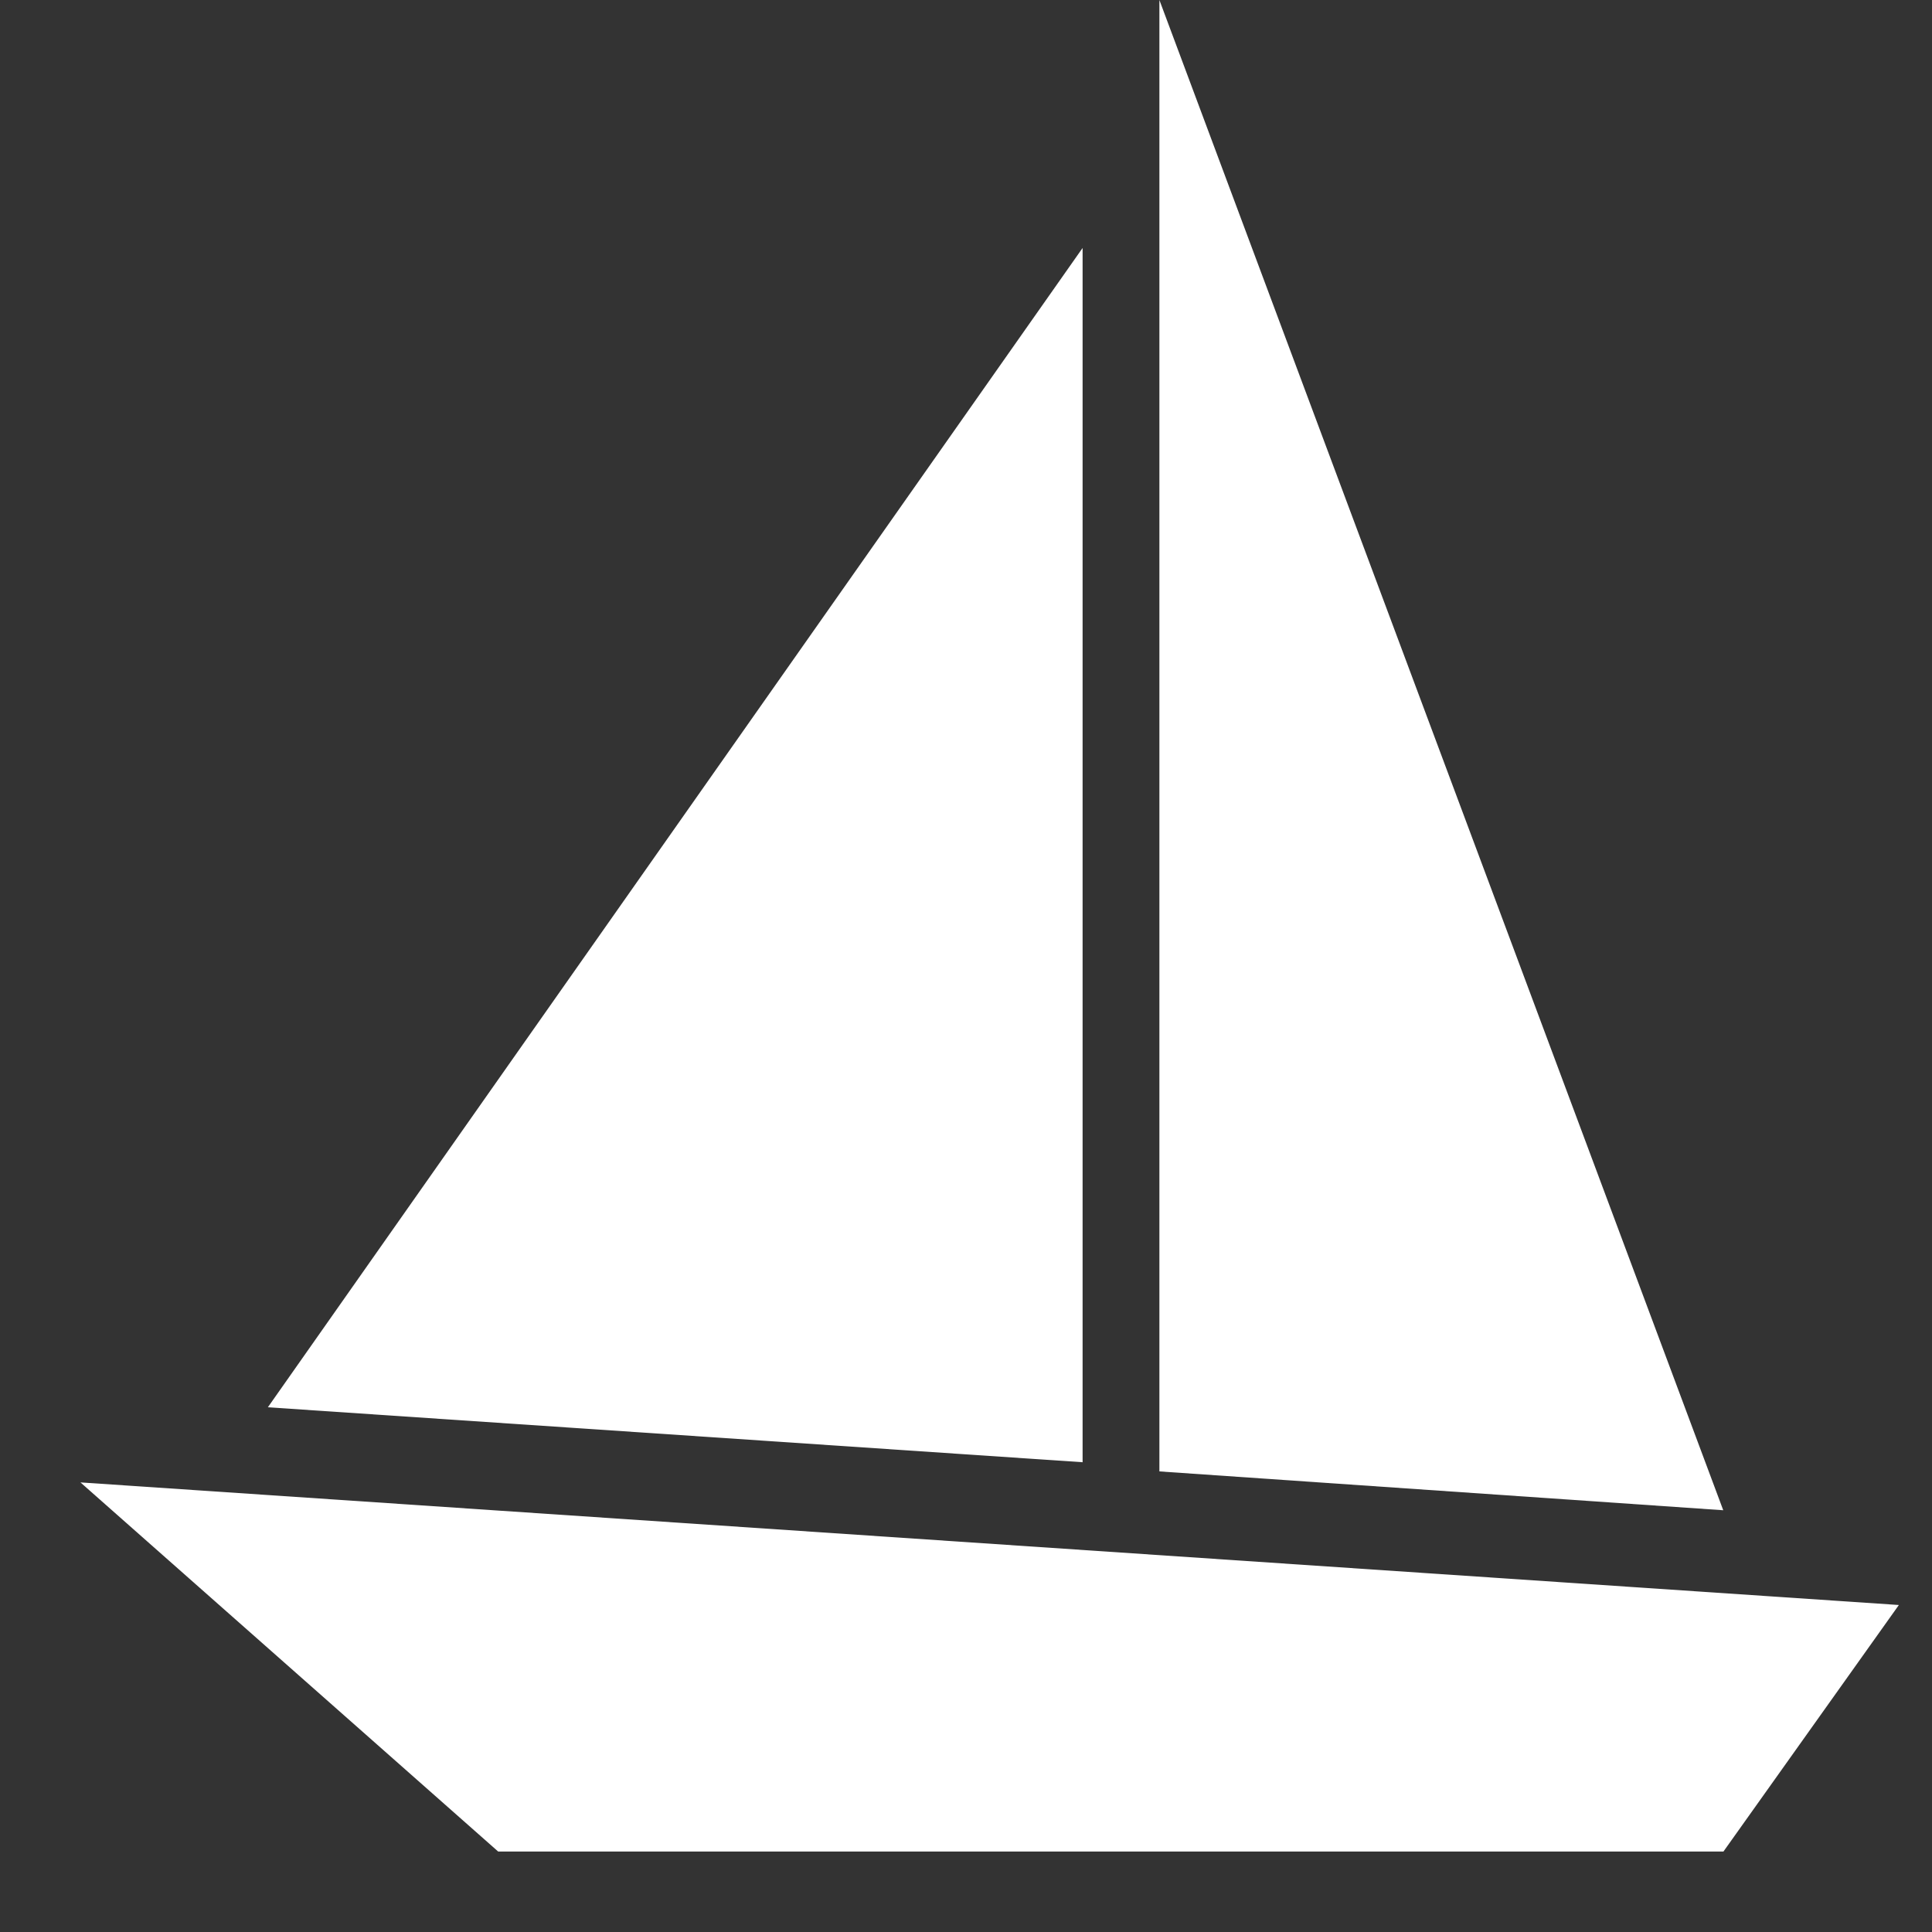<?xml version="1.0" encoding="UTF-8"?> <svg xmlns="http://www.w3.org/2000/svg" width="20" height="20" viewBox="0 0 20 20" fill="none"><rect x="0" y="0" width="20" height="20" fill="#333333" stroke="none"/><path d="M0.833 15.346L5.157 19.167H17.841L19.657 16.615L0.835 15.346H0.833ZM12.002 0V15.232L17.839 15.634L12.002 0ZM11.207 2.567L2.773 14.568L11.207 15.137V2.567Z" fill="white"></path></svg> 